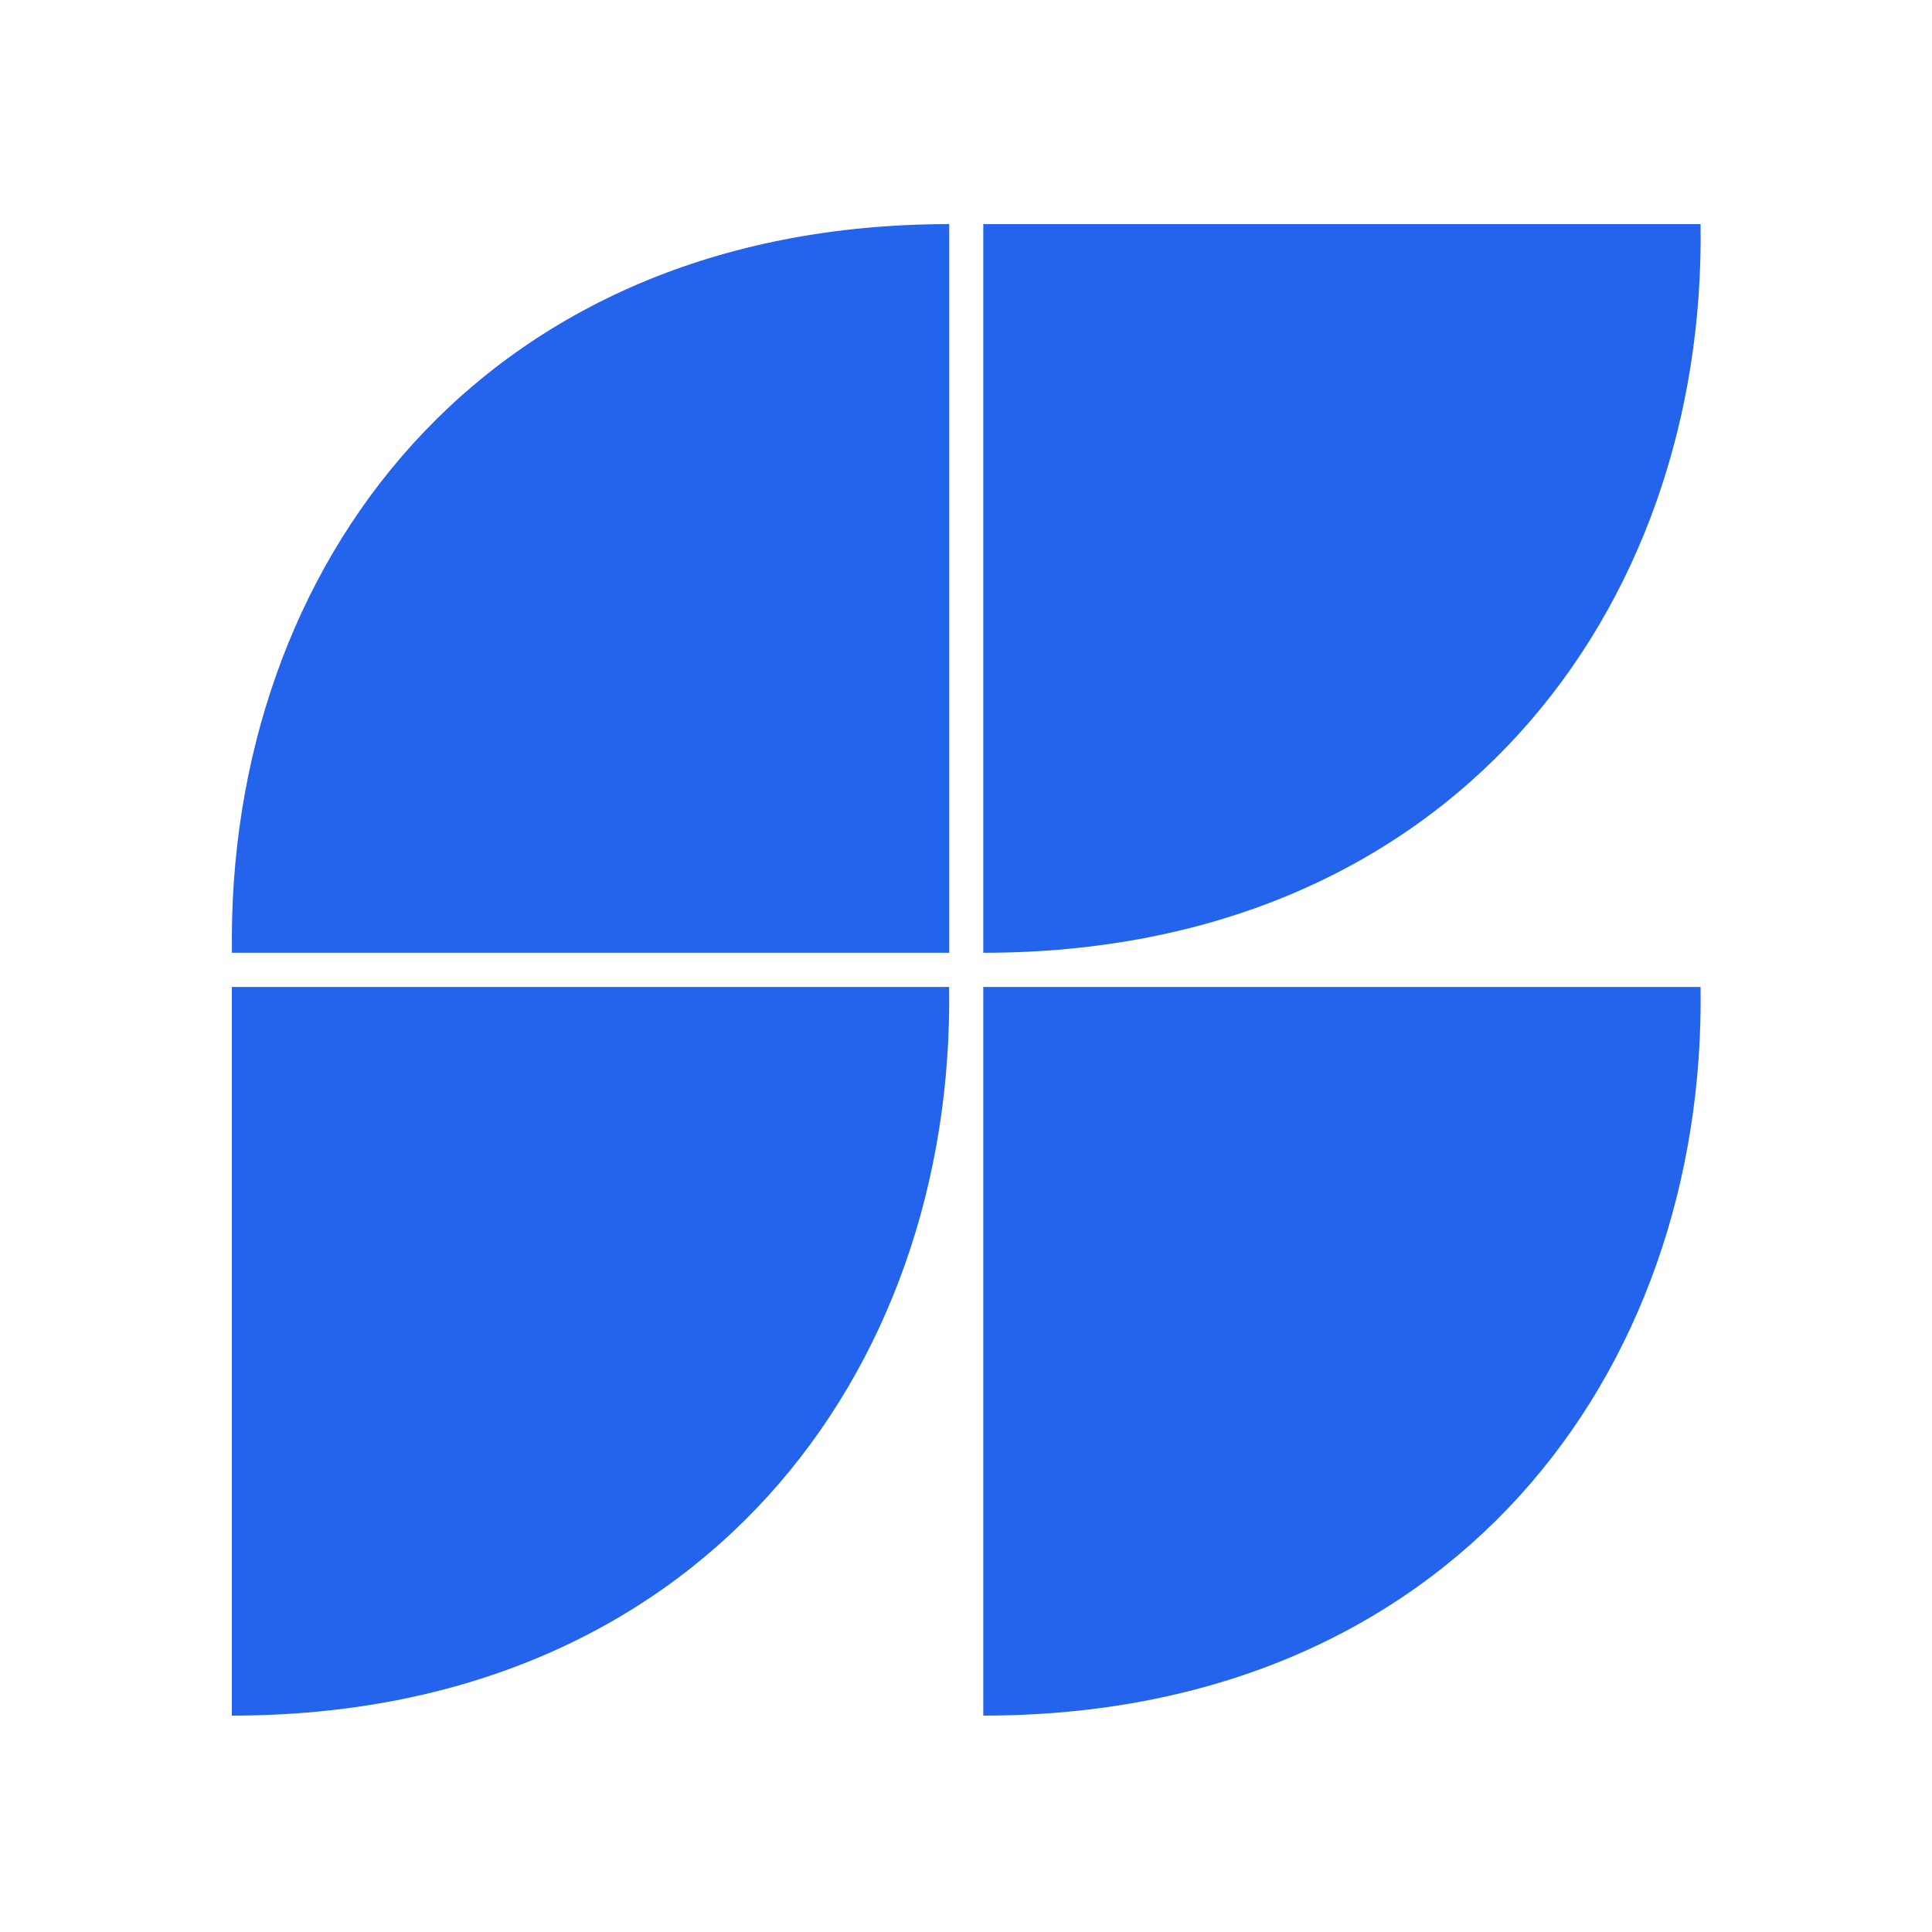 <svg width="250" height="250" viewBox="0 0 250 250" fill="none" xmlns="http://www.w3.org/2000/svg">
<path d="M220.053 127.71C220.789 177.799 187.641 222 127.236 222C127.236 210.948 127.236 127.71 127.236 127.71C127.236 127.71 167.751 127.709 220.053 127.71Z" fill="#2463EB"/>
<path d="M220.053 29C220.789 79.089 187.641 123.29 127.236 123.29C127.236 112.239 127.236 29 127.236 29C127.236 29 167.751 29 220.053 29Z" fill="#2463EB"/>
<path d="M122.817 127.71C123.553 177.799 90.404 222 30 222C30 210.948 30 127.71 30 127.71C30 127.71 70.515 127.709 122.817 127.71Z" fill="#2463EB"/>
<path d="M30.012 123.29C29.276 73.201 62.424 29 122.829 29C122.829 40.052 122.829 123.29 122.829 123.29C122.829 123.29 82.314 123.291 30.012 123.29Z" fill="#2463EB"/>
</svg>
